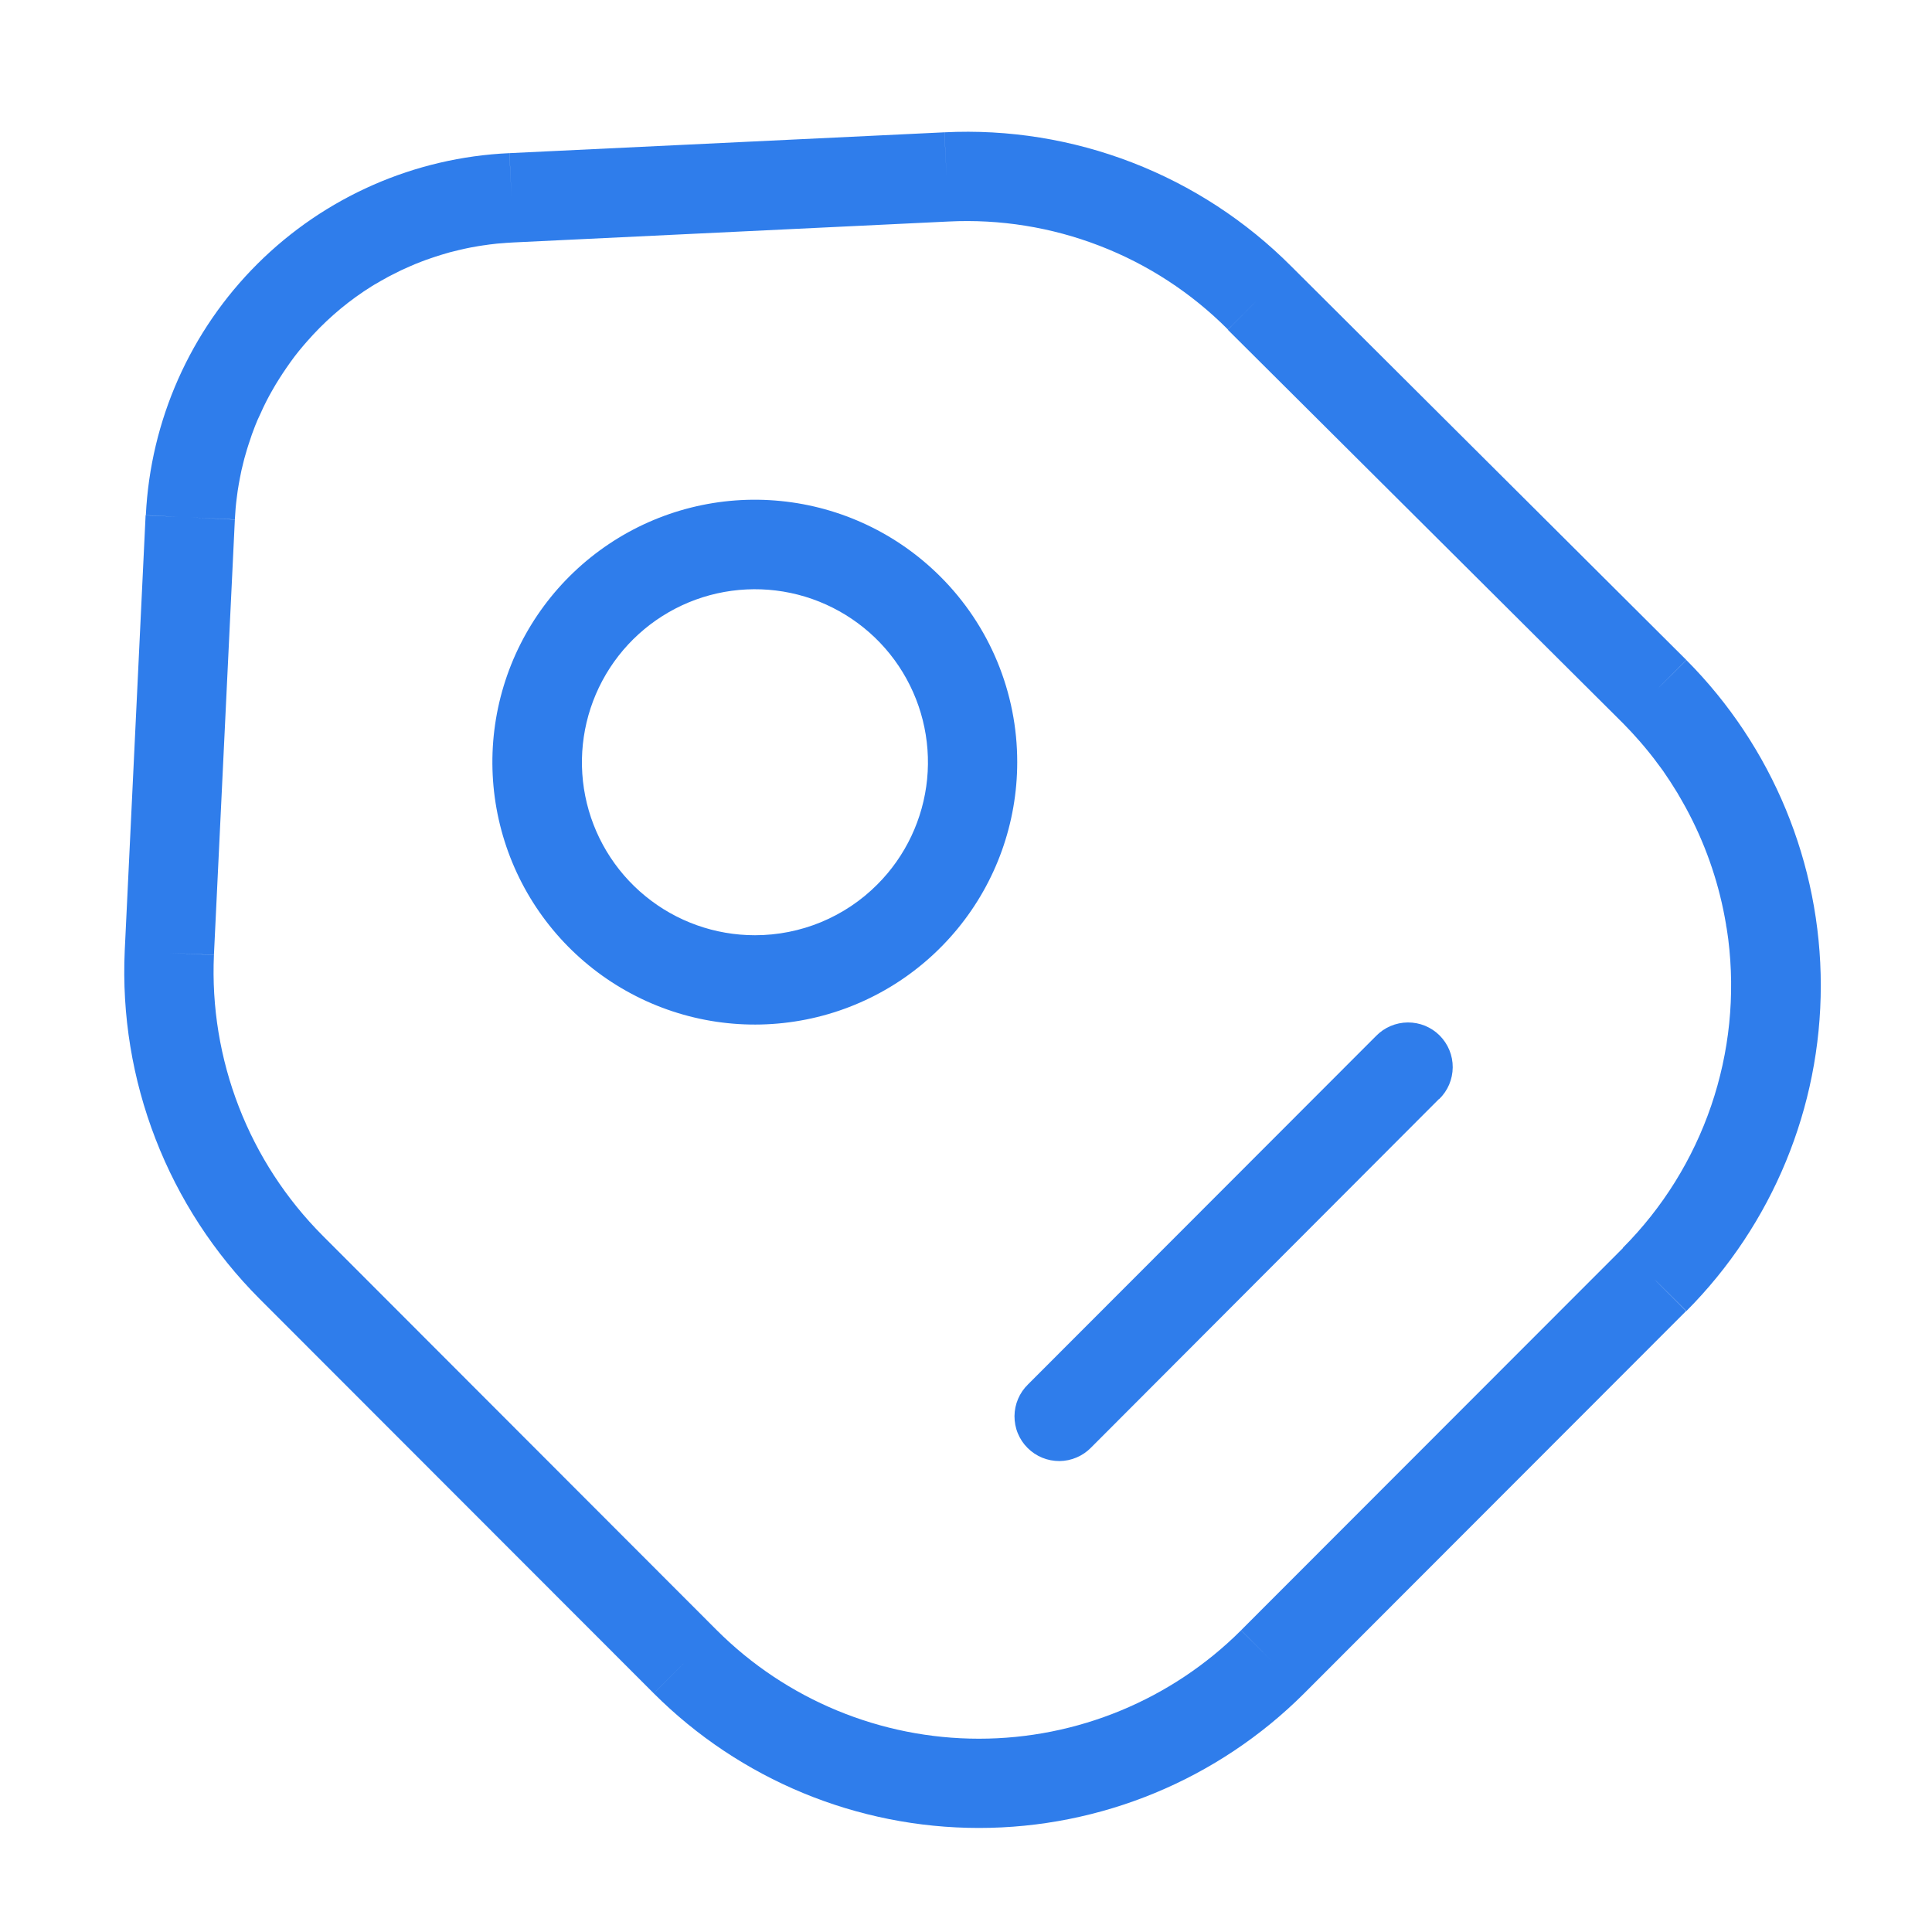 <svg width="41" height="41" viewBox="0 0 41 41" fill="none" xmlns="http://www.w3.org/2000/svg">
<g clip-path="url(#clip0_769_39)">
<path d="M26.726 6.329L26.065 6.992L26.062 6.99L26.152 6.901L26.726 6.329Z" fill="#2F7DEB"/>
<path d="M19.957 12.237C19.046 11.326 17.848 10.758 16.565 10.632C15.283 10.505 13.996 10.827 12.925 11.543C11.854 12.259 11.063 13.324 10.689 14.557C10.315 15.79 10.38 17.114 10.873 18.305C11.366 19.495 12.257 20.478 13.393 21.085C14.529 21.693 15.841 21.887 17.105 21.636C18.369 21.385 19.506 20.703 20.323 19.707C21.141 18.711 21.587 17.462 21.587 16.174C21.588 15.442 21.444 14.718 21.165 14.043C20.885 13.367 20.475 12.754 19.957 12.237ZM16.023 19.847C15.173 19.848 14.35 19.554 13.693 19.015C13.036 18.477 12.586 17.727 12.42 16.894C12.254 16.061 12.382 15.196 12.782 14.447C13.182 13.697 13.83 13.11 14.614 12.784C15.399 12.459 16.272 12.416 17.085 12.662C17.898 12.909 18.601 13.429 19.073 14.135C19.545 14.841 19.758 15.69 19.675 16.535C19.591 17.38 19.218 18.171 18.617 18.771C18.277 19.113 17.872 19.383 17.427 19.568C16.982 19.752 16.505 19.847 16.023 19.847Z" fill="#2F7DEB"/>
<path d="M30.542 23.318L23.156 30.718C23.069 30.808 22.964 30.88 22.849 30.929C22.733 30.979 22.609 31.005 22.484 31.006C22.358 31.006 22.234 30.983 22.118 30.935C22.001 30.887 21.896 30.817 21.807 30.728C21.718 30.64 21.648 30.534 21.6 30.418C21.552 30.302 21.529 30.177 21.529 30.052C21.53 29.926 21.556 29.802 21.605 29.687C21.654 29.571 21.726 29.467 21.816 29.379L29.202 21.985C29.29 21.895 29.394 21.823 29.51 21.774C29.625 21.725 29.749 21.699 29.875 21.698C30 21.697 30.125 21.721 30.241 21.768C30.357 21.816 30.463 21.886 30.552 21.975C30.64 22.064 30.711 22.169 30.758 22.285C30.806 22.401 30.83 22.526 30.829 22.651C30.828 22.777 30.802 22.901 30.753 23.017C30.704 23.132 30.632 23.236 30.542 23.324V23.318Z" fill="#2F7DEB"/>
<path d="M14.532 35.283L13.877 35.939L13.876 35.938L14.532 35.283Z" fill="#2F7DEB"/>
<path d="M4.542 20.264V20.267L3.596 20.222L4.542 20.264Z" fill="#2F7DEB"/>
<path d="M35.788 27.822L35.787 27.823L35.162 27.199L35.788 27.822Z" fill="#2F7DEB"/>
<path d="M35.146 27.183L35.116 27.154L35.131 27.167L35.146 27.183Z" fill="#2F7DEB"/>
<path d="M35.146 27.183L35.116 27.154L35.131 27.167L35.146 27.183Z" fill="#2F7DEB"/>
<path d="M35.786 14.005L35.249 14.544L35.164 14.629L35.786 14.005Z" fill="#2F7DEB"/>
<path d="M35.788 14.008L35.249 14.544L35.785 14.005L35.788 14.008Z" fill="#2F7DEB"/>
<path d="M20.086 3.752L20.038 2.806H20.04L20.086 3.752Z" fill="#2F7DEB"/>
<path d="M35.788 27.822C37.614 25.987 38.64 23.504 38.64 20.915C38.64 18.326 37.614 15.843 35.788 14.008L35.25 14.544L35.164 14.629L35.786 14.005L27.405 5.654C26.445 4.69 25.294 3.939 24.026 3.449C22.758 2.959 21.401 2.74 20.043 2.808L20.088 3.753L20.041 2.808L10.812 3.25L10.856 4.196L10.81 3.25C8.798 3.34 6.892 4.177 5.465 5.598C4.038 7.019 3.193 8.922 3.095 10.934L3.26 10.941L3.773 10.968L3.09 10.936L2.647 20.177C2.585 21.539 2.808 22.899 3.301 24.171C3.793 25.442 4.545 26.597 5.507 27.562L13.873 35.935L14.528 35.281L13.874 35.936C15.705 37.765 18.187 38.792 20.775 38.792C23.363 38.792 25.845 37.765 27.676 35.936L35.782 27.822L35.157 27.198L35.142 27.182L35.112 27.152L35.127 27.166L35.788 27.822ZM34.443 26.484L26.338 34.596L27.005 35.266L26.337 34.598C24.861 36.071 22.861 36.898 20.775 36.898C18.69 36.898 16.69 36.071 15.214 34.598L6.85 26.225C6.073 25.446 5.466 24.514 5.069 23.489C4.671 22.463 4.491 21.366 4.54 20.267L3.594 20.222L4.54 20.264L4.984 11.027L4.037 10.98L4.984 11.024C4.992 10.865 5.005 10.708 5.026 10.552C5.037 10.461 5.05 10.371 5.066 10.282C5.074 10.237 5.082 10.19 5.091 10.146C5.111 10.036 5.135 9.928 5.163 9.821C5.178 9.759 5.194 9.696 5.213 9.635C5.231 9.573 5.249 9.508 5.27 9.446C5.29 9.383 5.319 9.294 5.346 9.218C5.373 9.142 5.39 9.104 5.413 9.04C5.447 8.953 5.484 8.866 5.527 8.78C5.603 8.607 5.688 8.439 5.783 8.275C5.83 8.193 5.877 8.112 5.928 8.034C5.978 7.955 6.03 7.876 6.084 7.798C6.137 7.721 6.191 7.646 6.247 7.571L6.341 7.451C6.366 7.42 6.39 7.391 6.416 7.361C6.442 7.332 6.48 7.284 6.514 7.247C6.548 7.211 6.598 7.152 6.642 7.105C7.012 6.707 7.433 6.359 7.895 6.071C7.931 6.049 7.968 6.026 8.009 6.005C8.015 6 8.022 5.996 8.029 5.993C8.066 5.97 8.103 5.948 8.143 5.928C8.204 5.892 8.266 5.859 8.327 5.829C8.389 5.796 8.451 5.765 8.514 5.735L8.69 5.656C8.772 5.619 8.854 5.586 8.938 5.554C9.004 5.528 9.07 5.504 9.137 5.482C9.204 5.459 9.28 5.433 9.353 5.411C9.476 5.372 9.601 5.338 9.729 5.309C9.815 5.288 9.902 5.269 9.989 5.252L10.158 5.222L10.263 5.206C10.289 5.206 10.315 5.197 10.342 5.195C10.37 5.192 10.411 5.184 10.445 5.182C10.512 5.173 10.579 5.166 10.647 5.162C10.68 5.162 10.713 5.155 10.746 5.154L10.896 5.145L20.128 4.701C21.222 4.646 22.315 4.822 23.337 5.217C24.358 5.611 25.285 6.216 26.058 6.992L26.148 6.904L26.717 6.334L26.056 6.998L34.443 15.349C34.564 15.472 34.682 15.598 34.794 15.727C34.831 15.768 34.866 15.81 34.901 15.852C34.971 15.936 35.038 16.02 35.104 16.105C35.146 16.16 35.187 16.219 35.228 16.271C35.269 16.324 35.312 16.385 35.352 16.447L35.386 16.498C35.418 16.544 35.448 16.589 35.477 16.636C35.558 16.76 35.634 16.886 35.705 17.015C35.73 17.059 35.755 17.102 35.779 17.147C36.172 17.871 36.45 18.652 36.601 19.461C36.612 19.515 36.621 19.575 36.63 19.624C36.63 19.65 36.64 19.677 36.643 19.703C36.647 19.729 36.656 19.78 36.66 19.817C36.665 19.853 36.672 19.894 36.676 19.93C36.825 21.121 36.702 22.329 36.314 23.465C35.926 24.6 35.285 25.632 34.438 26.482L34.443 26.484Z" fill="#2F7DEB"/>
<path d="M3.77 10.966L3.093 10.935V10.932L3.258 10.94L3.77 10.966Z" fill="#2F7DEB"/>
</g>
<defs>
<clipPath id="clip0_769_39">
<rect width="36" height="36" fill="white" transform="translate(2.64 2.794)"/>
</clipPath>
</defs>
</svg>
